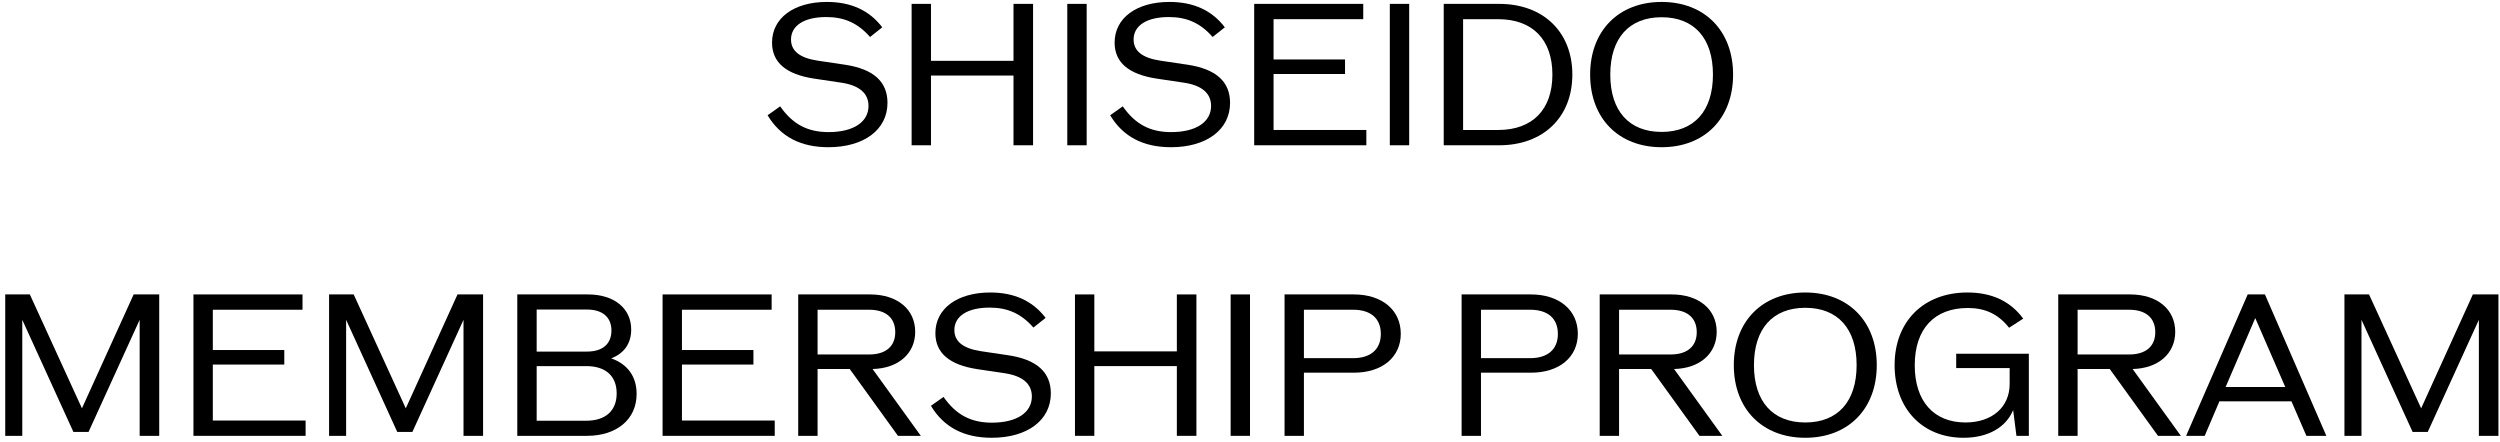 <svg width="413" height="73" viewBox="0 0 413 73" fill="none" xmlns="http://www.w3.org/2000/svg">
<path d="M408.517 48.64H412.741V72H409.509V52.832L401.061 71.36H398.565L390.117 52.832V72H387.301V48.64H391.365L399.973 67.456L408.517 48.64Z" fill="black"/>
<path d="M381.016 72L378.552 66.304H366.648L364.216 72H361.144L371.32 48.64H374.168L384.312 72H381.016ZM367.672 63.936H377.528L372.568 52.544L367.672 63.936Z" fill="black"/>
<path d="M356.5 72L348.532 60.96H343.22V72H340.02V48.64H351.892C356.404 48.64 359.348 51.104 359.348 54.816C359.348 58.4 356.564 60.864 352.308 60.96L360.276 72H356.5ZM343.22 51.168V58.56H351.732C354.484 58.56 356.052 57.216 356.052 54.88C356.052 52.512 354.484 51.168 351.732 51.168H343.22Z" fill="black"/>
<path d="M323.164 58.432H335.164V72H333.116L332.572 67.744C331.388 70.592 328.444 72.32 324.38 72.32C317.564 72.32 312.988 67.488 312.988 60.32C312.988 53.088 317.788 48.32 325.02 48.32C329.052 48.32 332.124 49.76 334.236 52.64L331.9 54.144C330.108 51.872 327.932 50.88 325.084 50.88C319.548 50.88 316.316 54.336 316.316 60.352C316.316 66.272 319.452 69.792 324.7 69.792C329.084 69.792 331.996 67.264 331.996 63.424V60.8H323.164V58.432Z" fill="black"/>
<path d="M298.233 72.32C291.129 72.32 286.425 67.552 286.425 60.32C286.425 53.088 291.129 48.32 298.233 48.32C305.337 48.32 310.041 53.088 310.041 60.32C310.041 67.552 305.337 72.32 298.233 72.32ZM298.233 69.792C303.609 69.792 306.713 66.336 306.713 60.32C306.713 54.304 303.609 50.848 298.233 50.848C292.857 50.848 289.753 54.304 289.753 60.32C289.753 66.336 292.857 69.792 298.233 69.792Z" fill="black"/>
<path d="M280.75 72L272.782 60.96H267.47V72H264.27V48.64H276.142C280.654 48.64 283.598 51.104 283.598 54.816C283.598 58.4 280.814 60.864 276.558 60.96L284.526 72H280.75ZM267.47 51.168V58.56H275.982C278.734 58.56 280.302 57.216 280.302 54.88C280.302 52.512 278.734 51.168 275.982 51.168H267.47Z" fill="black"/>
<path d="M252.914 48.64C257.586 48.64 260.658 51.232 260.658 55.136C260.658 59.008 257.586 61.568 252.914 61.568H244.658V72H241.458V48.64H252.914ZM252.786 59.168C255.698 59.168 257.362 57.696 257.362 55.168C257.362 52.608 255.698 51.168 252.786 51.168H244.658V59.168H252.786Z" fill="black"/>
<path d="M223.664 48.64C228.336 48.64 231.408 51.232 231.408 55.136C231.408 59.008 228.336 61.568 223.664 61.568H215.408V72H212.208V48.64H223.664ZM223.536 59.168C226.448 59.168 228.112 57.696 228.112 55.168C228.112 52.608 226.448 51.168 223.536 51.168H215.408V59.168H223.536Z" fill="black"/>
<path d="M203.301 72V48.64H206.501V72H203.301Z" fill="black"/>
<path d="M194.415 48.64H197.647V72H194.415V60.48H180.783V72H177.583V48.64H180.783V58.048H194.415V48.64Z" fill="black"/>
<path d="M163.838 72.32C159.23 72.32 155.902 70.56 153.79 67.04L155.87 65.568C157.95 68.544 160.414 69.824 163.87 69.824C167.966 69.824 170.462 68.16 170.462 65.504C170.462 63.392 168.926 62.112 166.014 61.664L161.502 60.992C156.83 60.288 154.526 58.304 154.526 55.04C154.526 50.976 158.142 48.32 163.582 48.32C167.55 48.32 170.59 49.696 172.734 52.512L170.718 54.112C168.702 51.808 166.462 50.816 163.486 50.816C159.838 50.816 157.662 52.224 157.662 54.528C157.662 56.416 159.102 57.568 162.046 58.016L166.558 58.688C171.262 59.392 173.598 61.472 173.598 64.992C173.598 69.44 169.694 72.32 163.838 72.32Z" fill="black"/>
<path d="M148.344 72L140.376 60.96H135.064V72H131.864V48.64H143.736C148.248 48.64 151.192 51.104 151.192 54.816C151.192 58.4 148.408 60.864 144.152 60.96L152.12 72H148.344ZM135.064 51.168V58.56H143.576C146.328 58.56 147.896 57.216 147.896 54.88C147.896 52.512 146.328 51.168 143.576 51.168H135.064Z" fill="black"/>
<path d="M112.658 69.472H127.986V72H109.458V48.64H127.474V51.168H112.658V57.824H124.466V60.224H112.658V69.472Z" fill="black"/>
<path d="M100.978 59.2C103.666 60.16 105.17 62.176 105.17 65.088C105.17 69.248 101.906 72 96.978 72H85.457V48.64H97.138C101.458 48.64 104.274 50.944 104.274 54.432C104.274 56.736 103.122 58.368 100.978 59.2ZM96.978 51.136H88.657V58.08H96.978C99.537 58.08 101.01 56.832 101.01 54.592C101.01 52.416 99.537 51.136 96.978 51.136ZM96.85 69.504C100.05 69.504 101.874 67.84 101.874 64.992C101.874 62.112 100.05 60.48 96.85 60.48H88.657V69.504H96.85Z" fill="black"/>
<path d="M75.58 48.64H79.804V72H76.572V52.832L68.124 71.36H65.628L57.18 52.832V72H54.364V48.64H58.428L67.036 67.456L75.58 48.64Z" fill="black"/>
<path d="M35.157 69.472H50.486V72H31.957V48.64H49.974V51.168H35.157V57.824H46.965V60.224H35.157V69.472Z" fill="black"/>
<path d="M22.08 48.64H26.304V72H23.072V52.832L14.624 71.36H12.128L3.68 52.832V72H0.864V48.64H4.928L13.536 67.456L22.08 48.64Z" fill="black"/>
<path d="M274.499 24.32C267.395 24.32 262.691 19.552 262.691 12.32C262.691 5.088 267.395 0.32 274.499 0.32C281.603 0.32 286.307 5.088 286.307 12.32C286.307 19.552 281.603 24.32 274.499 24.32ZM274.499 21.792C279.875 21.792 282.979 18.336 282.979 12.32C282.979 6.304 279.875 2.848 274.499 2.848C269.123 2.848 266.019 6.304 266.019 12.32C266.019 18.336 269.123 21.792 274.499 21.792Z" fill="black"/>
<path d="M247.656 0.64C254.952 0.64 259.752 5.28 259.752 12.32C259.752 19.36 254.952 24 247.656 24H238.504V0.64H247.656ZM247.496 21.472C253.16 21.472 256.456 18.112 256.456 12.32C256.456 6.528 253.16 3.168 247.496 3.168H241.704V21.472H247.496Z" fill="black"/>
<path d="M229.598 24V0.64H232.798V24H229.598Z" fill="black"/>
<path d="M210.392 21.472H225.72V24H207.192V0.64H225.208V3.168H210.392V9.824H222.2V12.224H210.392V21.472Z" fill="black"/>
<path d="M193.447 24.32C188.839 24.32 185.511 22.56 183.399 19.04L185.479 17.568C187.559 20.544 190.023 21.824 193.479 21.824C197.575 21.824 200.071 20.16 200.071 17.504C200.071 15.392 198.535 14.112 195.623 13.664L191.111 12.992C186.439 12.288 184.135 10.304 184.135 7.04C184.135 2.976 187.751 0.32 193.191 0.32C197.159 0.32 200.199 1.696 202.343 4.512L200.327 6.112C198.311 3.808 196.071 2.816 193.095 2.816C189.447 2.816 187.271 4.224 187.271 6.528C187.271 8.416 188.711 9.568 191.655 10.016L196.167 10.688C200.871 11.392 203.207 13.472 203.207 16.992C203.207 21.44 199.303 24.32 193.447 24.32Z" fill="black"/>
<path d="M176.317 24V0.64H179.517V24H176.317Z" fill="black"/>
<path d="M167.43 0.64H170.662V24H167.43V12.48H153.798V24H150.598V0.64H153.798V10.048H167.43V0.64Z" fill="black"/>
<path d="M136.853 24.32C132.245 24.32 128.917 22.56 126.805 19.04L128.885 17.568C130.965 20.544 133.429 21.824 136.885 21.824C140.981 21.824 143.477 20.16 143.477 17.504C143.477 15.392 141.941 14.112 139.029 13.664L134.517 12.992C129.845 12.288 127.541 10.304 127.541 7.04C127.541 2.976 131.157 0.32 136.597 0.32C140.565 0.32 143.605 1.696 145.749 4.512L143.733 6.112C141.717 3.808 139.477 2.816 136.501 2.816C132.853 2.816 130.677 4.224 130.677 6.528C130.677 8.416 132.117 9.568 135.061 10.016L139.573 10.688C144.277 11.392 146.613 13.472 146.613 16.992C146.613 21.44 142.709 24.32 136.853 24.32Z" fill="black"/>
</svg>
